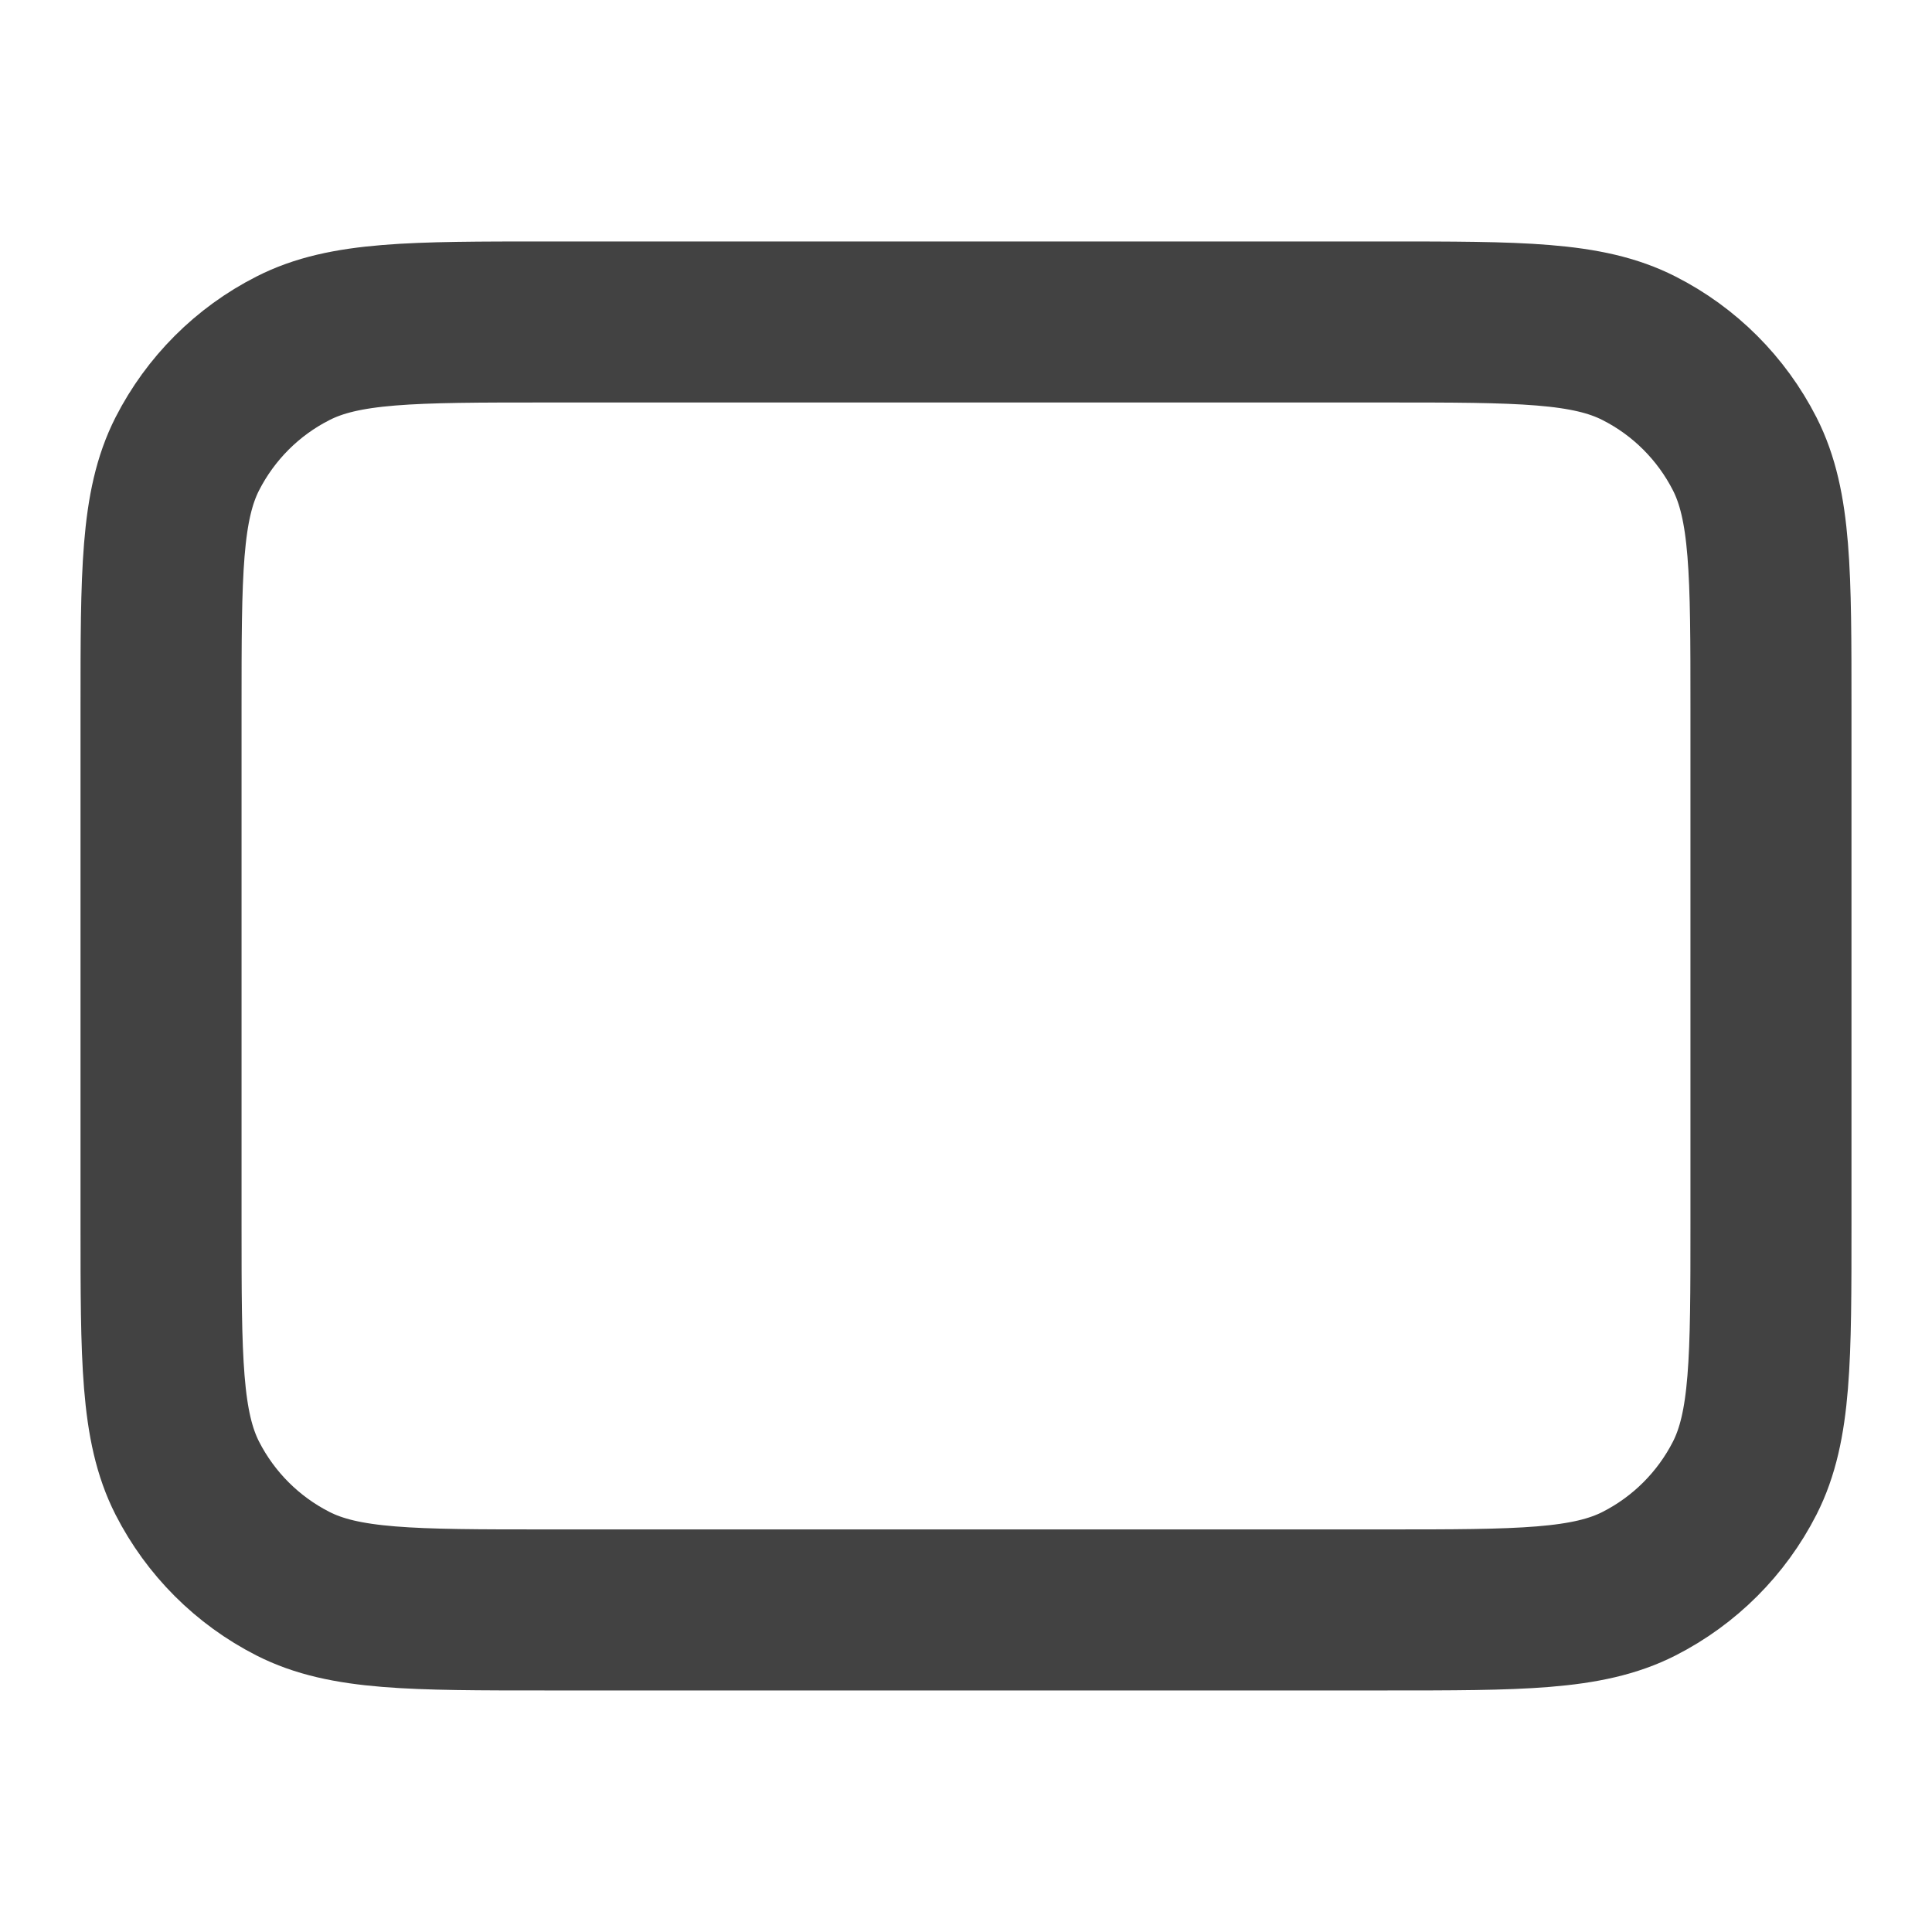 <svg width="20" height="20" viewBox="0 0 20 20" fill="none" xmlns="http://www.w3.org/2000/svg">
<path d="M5.667 16.666C4.266 16.666 3.566 16.666 3.032 16.394C2.561 16.154 2.179 15.772 1.939 15.302C1.667 14.767 1.667 14.067 1.667 12.666L1.667 7.333C1.667 5.933 1.667 5.233 1.939 4.698C2.179 4.228 2.561 3.845 3.032 3.606C3.566 3.333 4.266 3.333 5.667 3.333H14.333C15.733 3.333 16.433 3.333 16.968 3.606C17.439 3.845 17.821 4.228 18.061 4.698C18.333 5.233 18.333 5.933 18.333 7.333V12.666C18.333 14.067 18.333 14.767 18.061 15.302C17.821 15.772 17.439 16.154 16.968 16.394C16.433 16.666 15.733 16.666 14.333 16.666H5.667Z" stroke="#424242" stroke-width="1.667" stroke-linecap="round" stroke-linejoin="round"/>
</svg>
